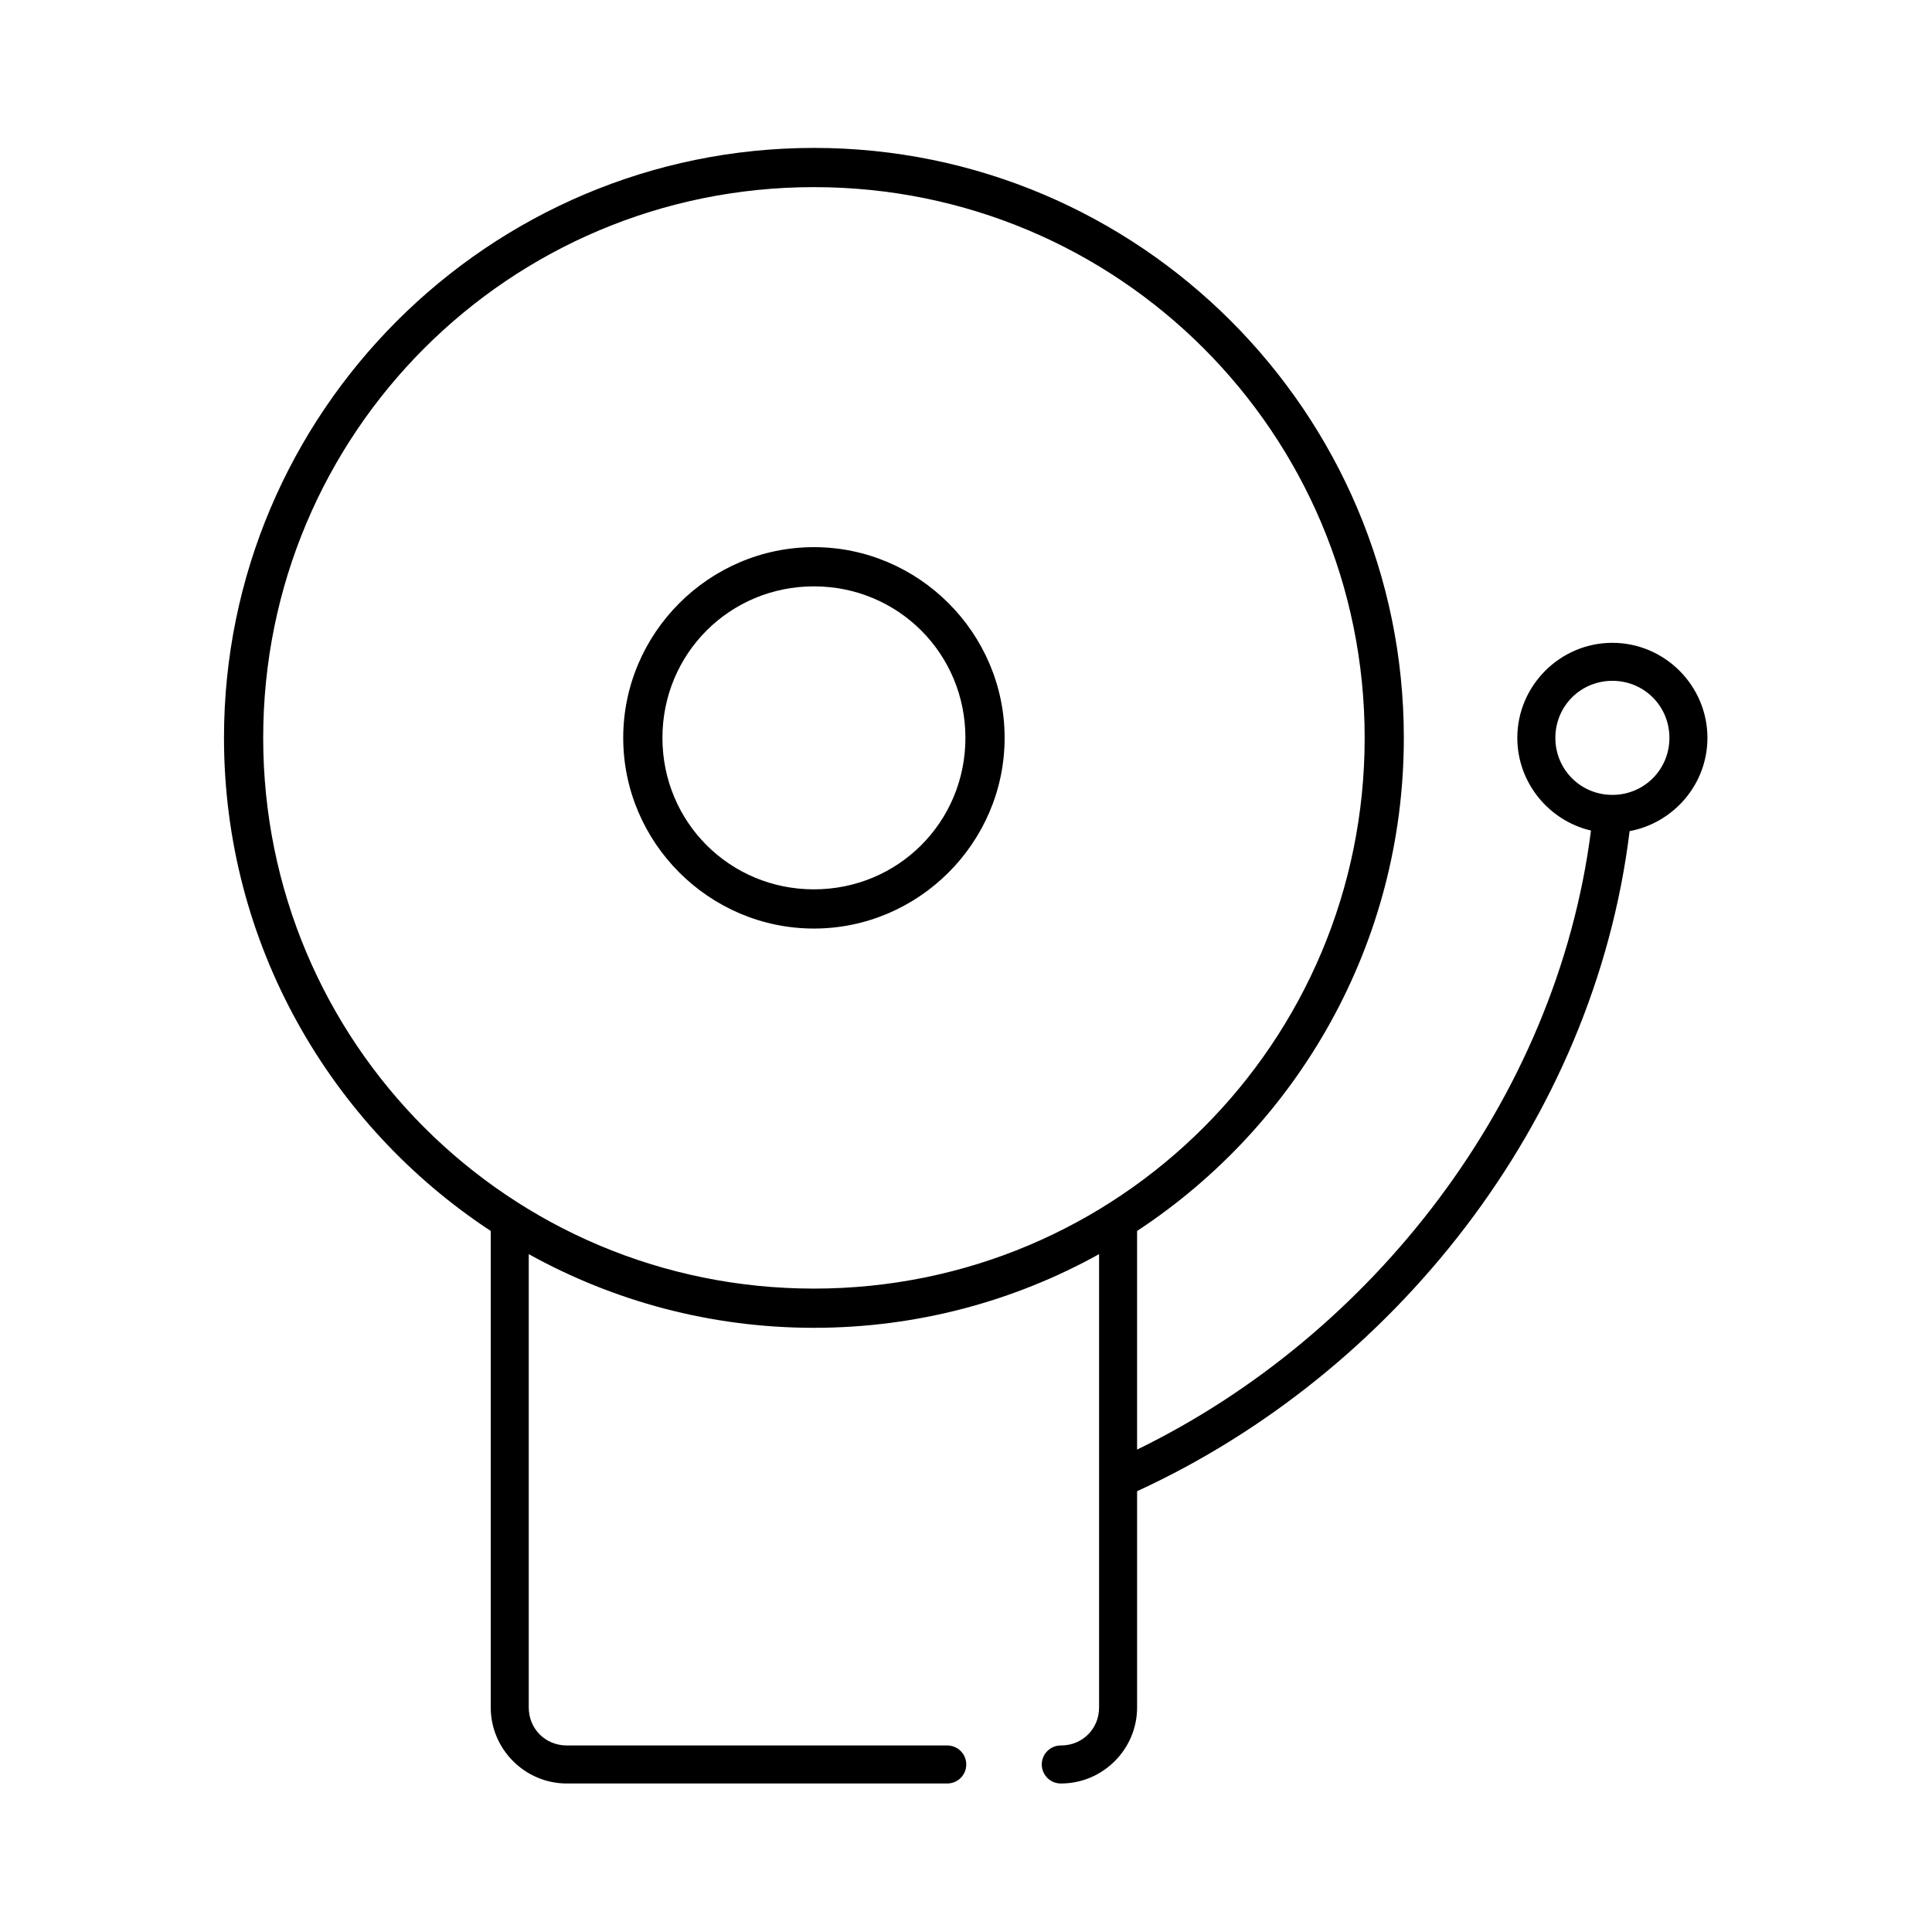 <?xml version="1.0" encoding="UTF-8"?>
<!-- The Best Svg Icon site in the world: iconSvg.co, Visit us! https://iconsvg.co -->
<svg fill="#000000" width="800px" height="800px" version="1.1" viewBox="144 144 512 512" xmlns="http://www.w3.org/2000/svg">
 <path d="m359.7 183.2c-86.199 0-156.34 70.141-156.34 156.34 0 54.594 28.168 102.71 70.691 130.68v126.27c0 11.078 9.074 20.152 20.152 20.152h100.76c1.348 0.02 2.648-0.504 3.609-1.449 0.961-0.949 1.5-2.242 1.5-3.59s-0.539-2.641-1.5-3.586c-0.961-0.949-2.262-1.469-3.609-1.453h-100.76c-5.672 0-10.078-4.406-10.078-10.074v-120.13c22.41 12.43 48.18 19.523 75.574 19.523 27.391 0 53.16-7.094 75.57-19.523v120.13c0 5.668-4.406 10.074-10.078 10.074-1.348-0.016-2.648 0.504-3.606 1.453-0.961 0.945-1.504 2.238-1.504 3.586s0.543 2.641 1.504 3.59c0.957 0.945 2.258 1.469 3.606 1.449 11.078 0 20.152-9.074 20.152-20.152v-57.309c67.645-31.066 121.06-97.566 130.52-174.92 11.676-2.18 20.625-12.434 20.625-24.715 0-13.855-11.34-25.191-25.191-25.191-13.852 0-25.191 11.336-25.191 25.191 0 11.895 8.391 21.961 19.523 24.559-9.145 71.48-58.059 133.77-120.29 164.05v-57.938c42.523-27.961 70.691-76.082 70.691-130.68 0-86.199-70.141-156.34-156.34-156.34zm0 10.391c80.75 0 145.95 65.195 145.95 145.95 0 80.75-65.195 145.95-145.95 145.95-80.754 0-145.95-65.195-145.95-145.95 0-80.754 65.195-145.95 145.95-145.95zm0 95.41c-27.766 0-50.539 22.773-50.539 50.539 0 27.762 22.773 50.535 50.539 50.535 27.762 0 50.535-22.773 50.535-50.535 0-27.766-22.773-50.539-50.535-50.539zm0 10.391c22.316 0 40.145 17.828 40.145 40.148 0 22.316-17.828 40.145-40.145 40.145-22.32 0-40.148-17.828-40.148-40.145 0-22.32 17.828-40.148 40.148-40.148zm211.6 25.031c8.406 0 15.113 6.707 15.113 15.117 0 8.406-6.707 15.113-15.113 15.113s-15.113-6.707-15.113-15.113c0-8.41 6.707-15.117 15.113-15.117z"/>
</svg>